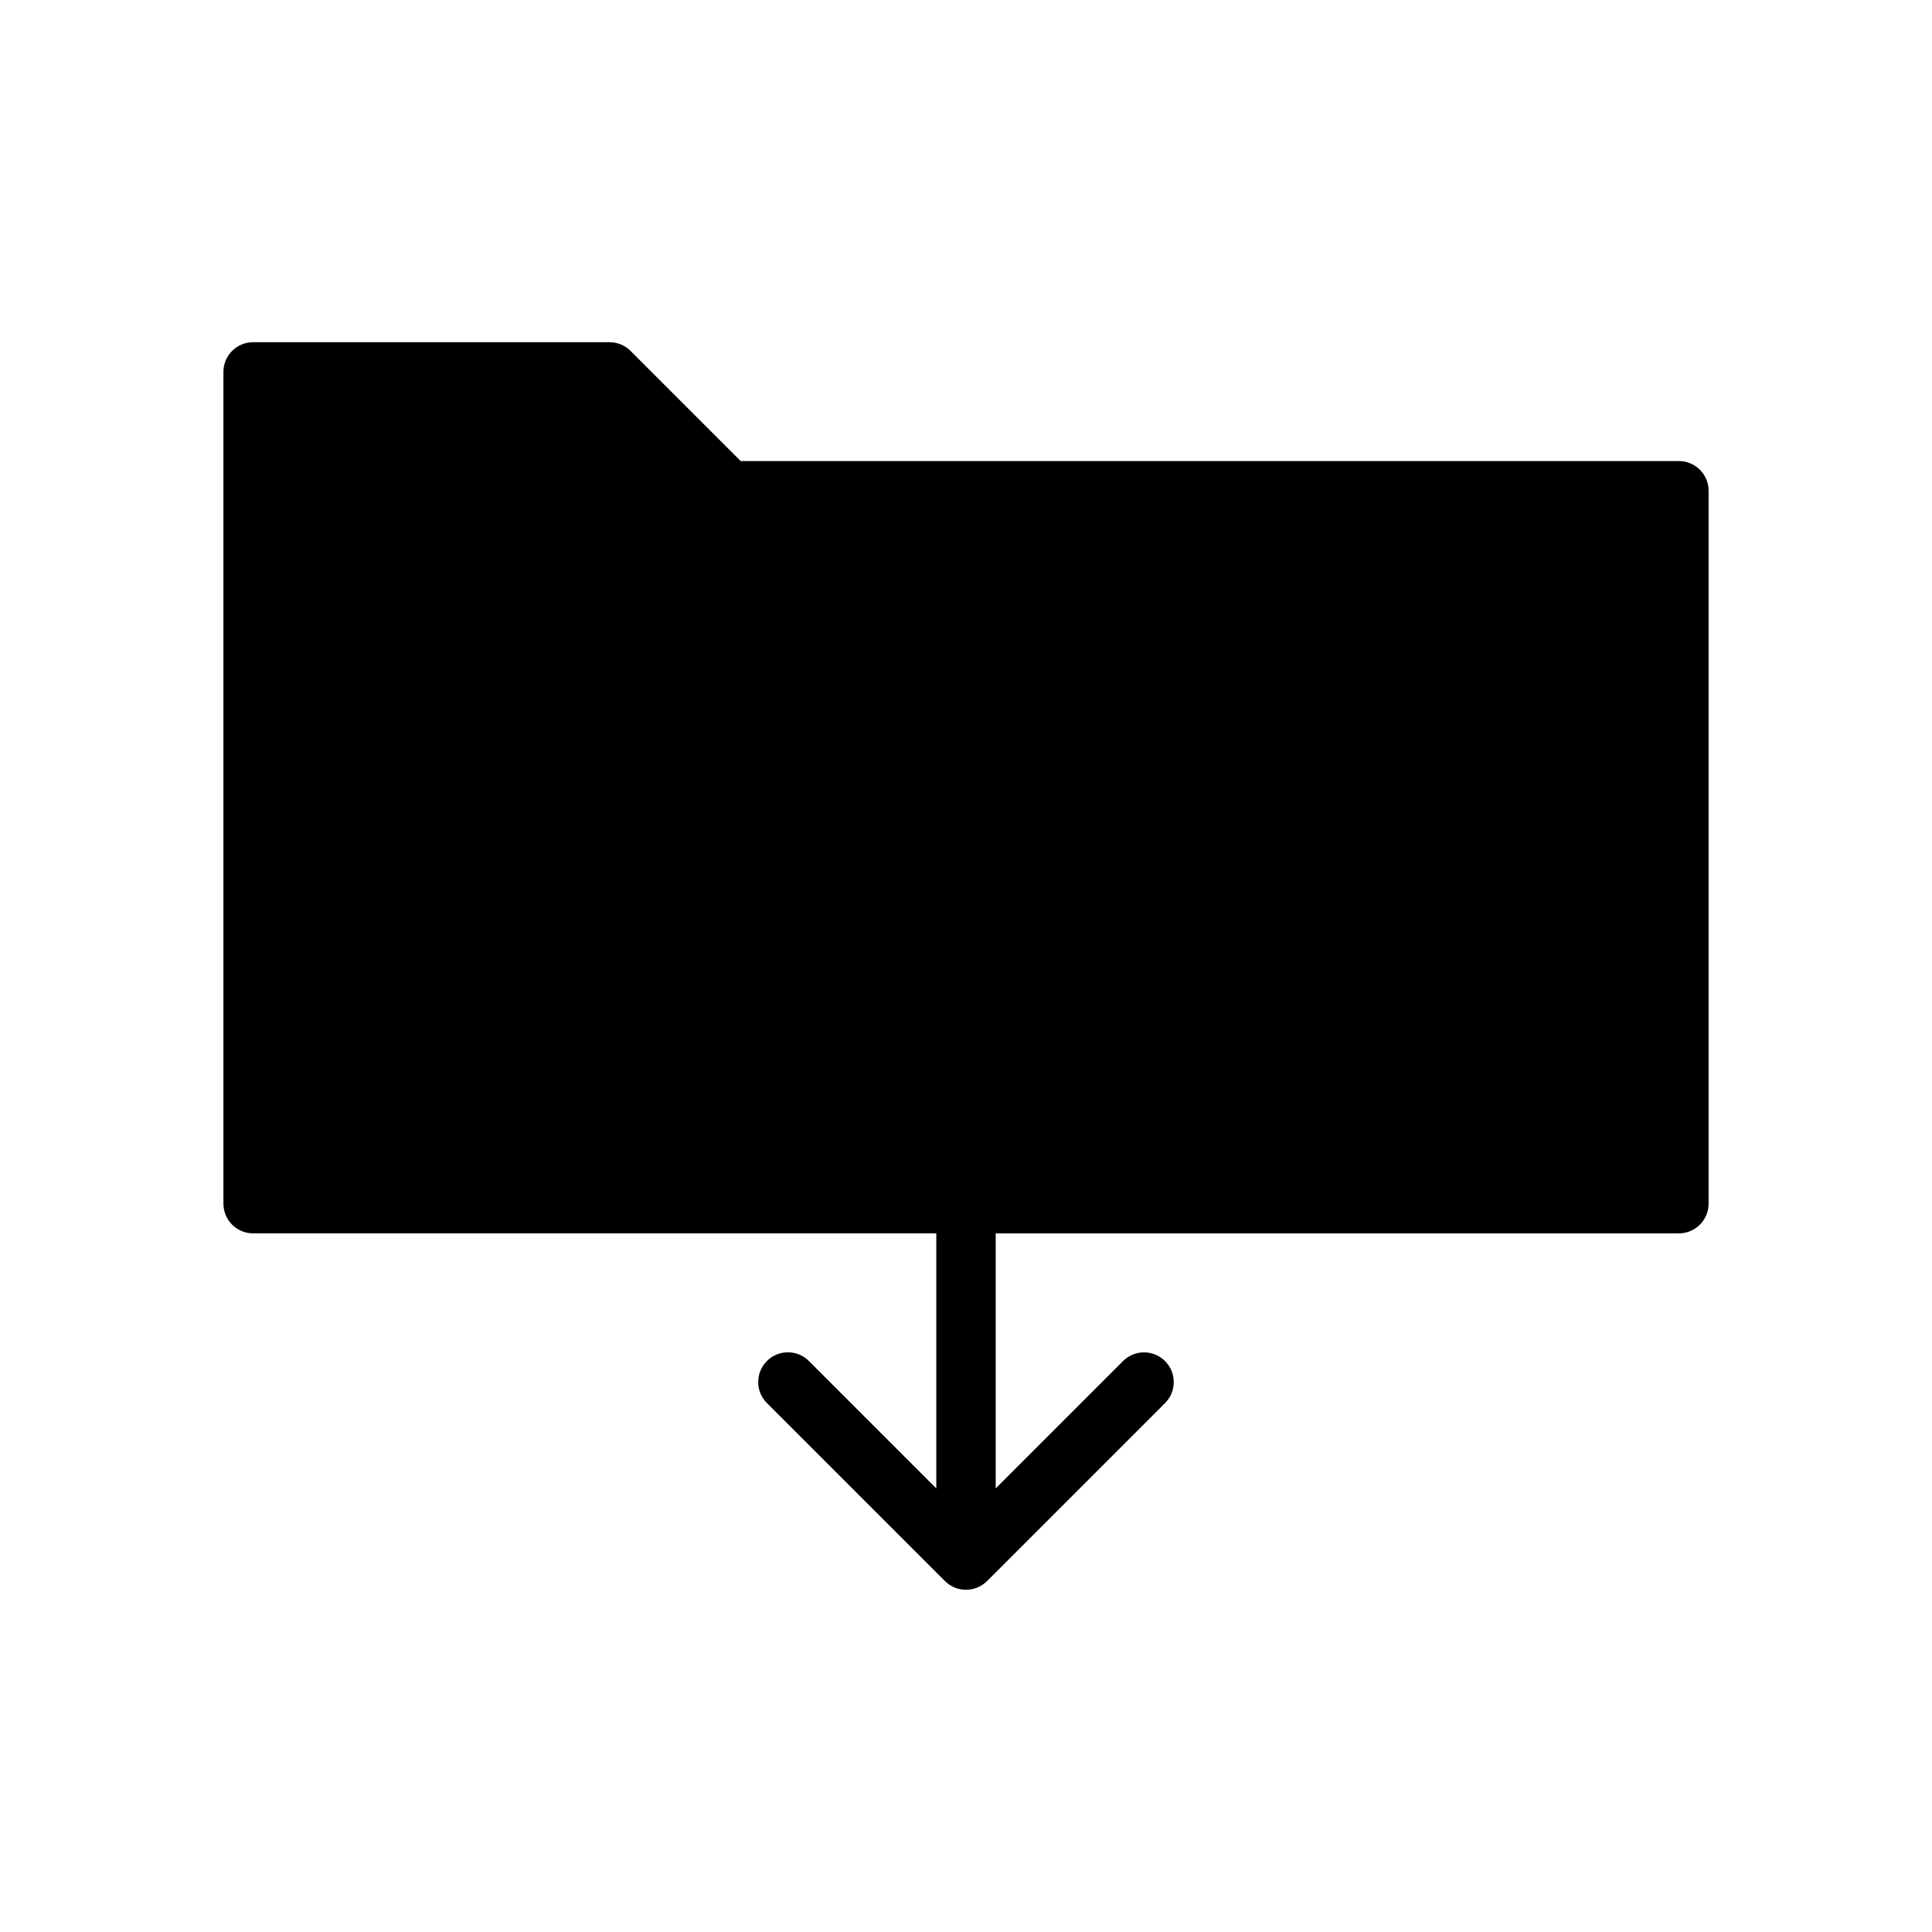 <?xml version="1.0" encoding="UTF-8"?>
<!-- Uploaded to: ICON Repo, www.svgrepo.com, Generator: ICON Repo Mixer Tools -->
<svg fill="#000000" width="800px" height="800px" version="1.1" viewBox="144 144 512 512" xmlns="http://www.w3.org/2000/svg">
 <path d="m588.93 266.18h-248.64l-29.18-29.18v-0.004c-1.477-1.477-3.481-2.305-5.566-2.305h-94.465c-2.09-0.004-4.09 0.828-5.566 2.305-1.477 1.477-2.305 3.477-2.305 5.566v220.42c0 2.086 0.828 4.09 2.305 5.566 1.477 1.477 3.477 2.305 5.566 2.305h181.05v67.59l-33.793-33.793v-0.004c-3.078-3.039-8.035-3.023-11.098 0.035-3.059 3.059-3.074 8.016-0.035 11.098l47.234 47.234v-0.004c3.078 3.059 8.051 3.059 11.133 0l47.23-47.23c3.027-3.082 3.004-8.027-0.051-11.082-3.055-3.055-8-3.078-11.082-0.051l-33.793 33.793v-67.586h181.05c2.09 0 4.094-0.828 5.566-2.305 1.477-1.477 2.309-3.481 2.309-5.566v-188.93c0-2.09-0.832-4.09-2.309-5.566-1.473-1.477-3.477-2.309-5.566-2.305z"/>
</svg>